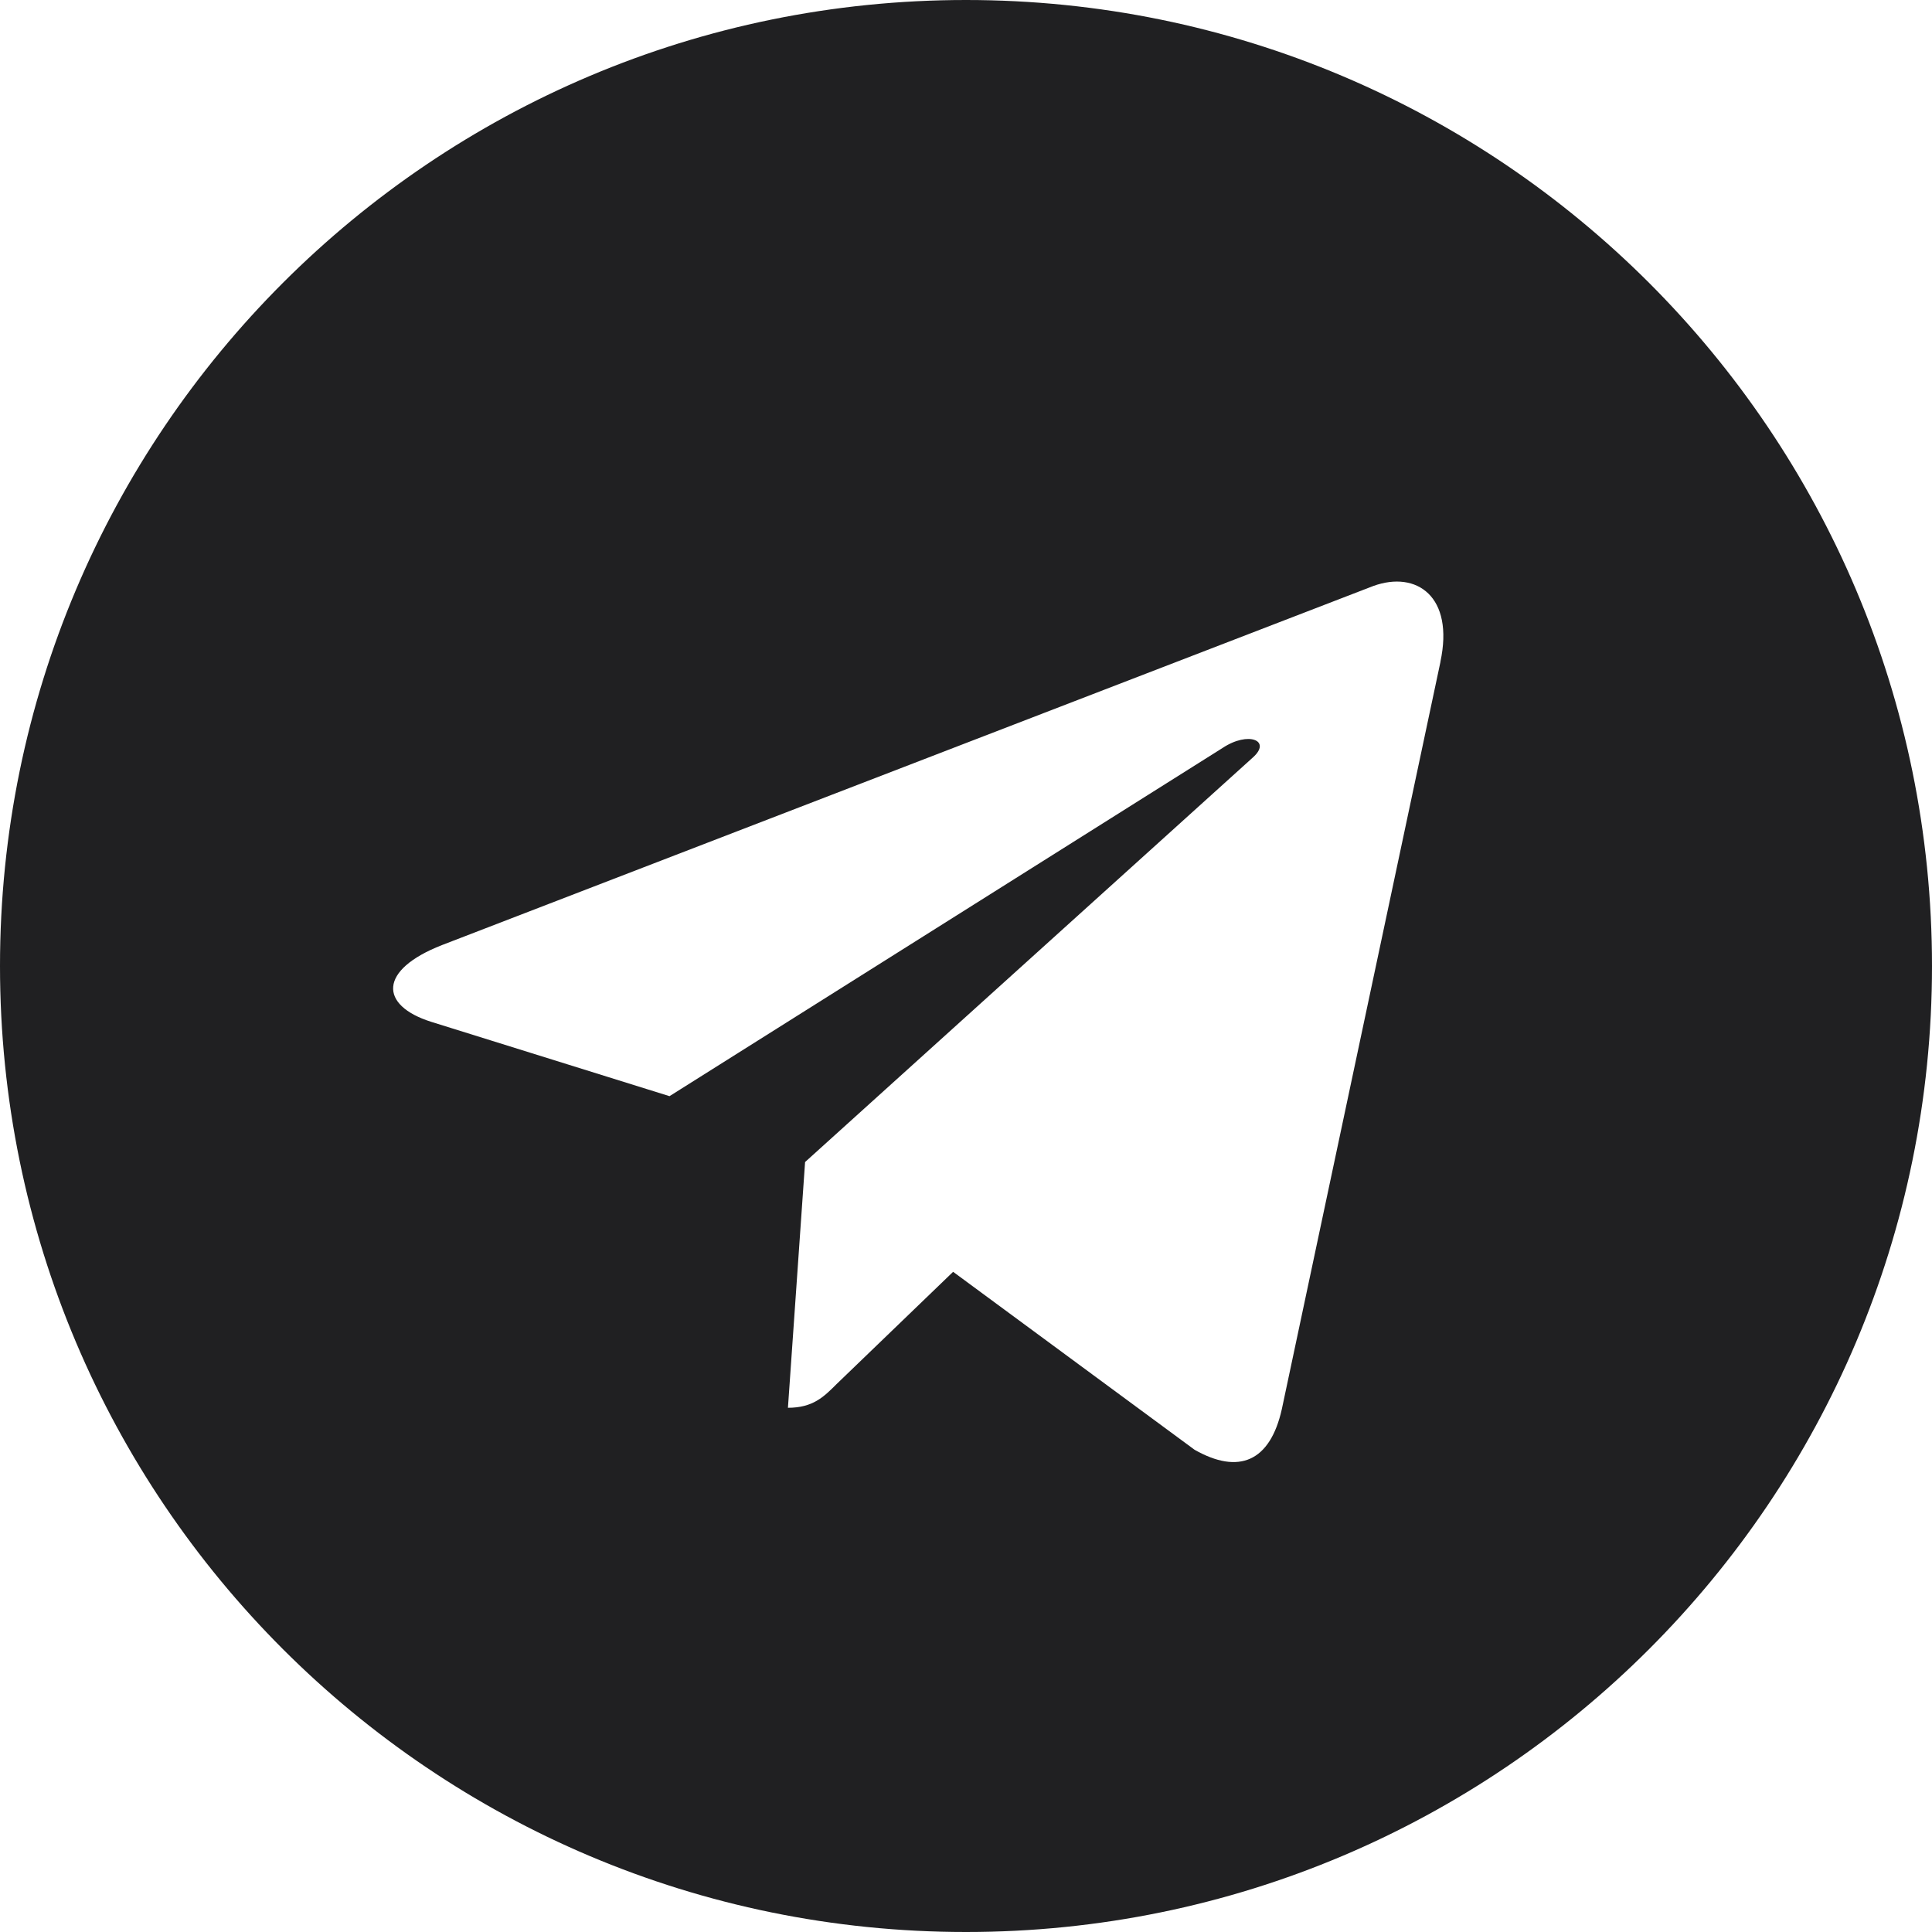 <?xml version="1.0" encoding="UTF-8"?> <svg xmlns="http://www.w3.org/2000/svg" width="176" height="176" viewBox="0 0 176 176" fill="none"> <path d="M88 176C136.613 176 176 136.613 176 88C176 39.387 136.613 0 88 0C39.387 0 0 39.387 0 88C0 136.613 39.387 176 88 176ZM40.267 86.093L125.114 53.379C129.052 51.957 132.491 54.34 131.215 60.295L131.223 60.287L116.776 128.348C115.705 133.173 112.838 134.347 108.827 132.073L86.827 115.859L76.215 126.082C75.042 127.255 74.052 128.245 71.779 128.245L73.341 105.857L114.114 69.021C115.889 67.459 113.718 66.579 111.379 68.134L60.991 99.858L39.27 93.082C34.555 91.586 34.452 88.367 40.267 86.093Z" fill="#202022"></path> </svg> 